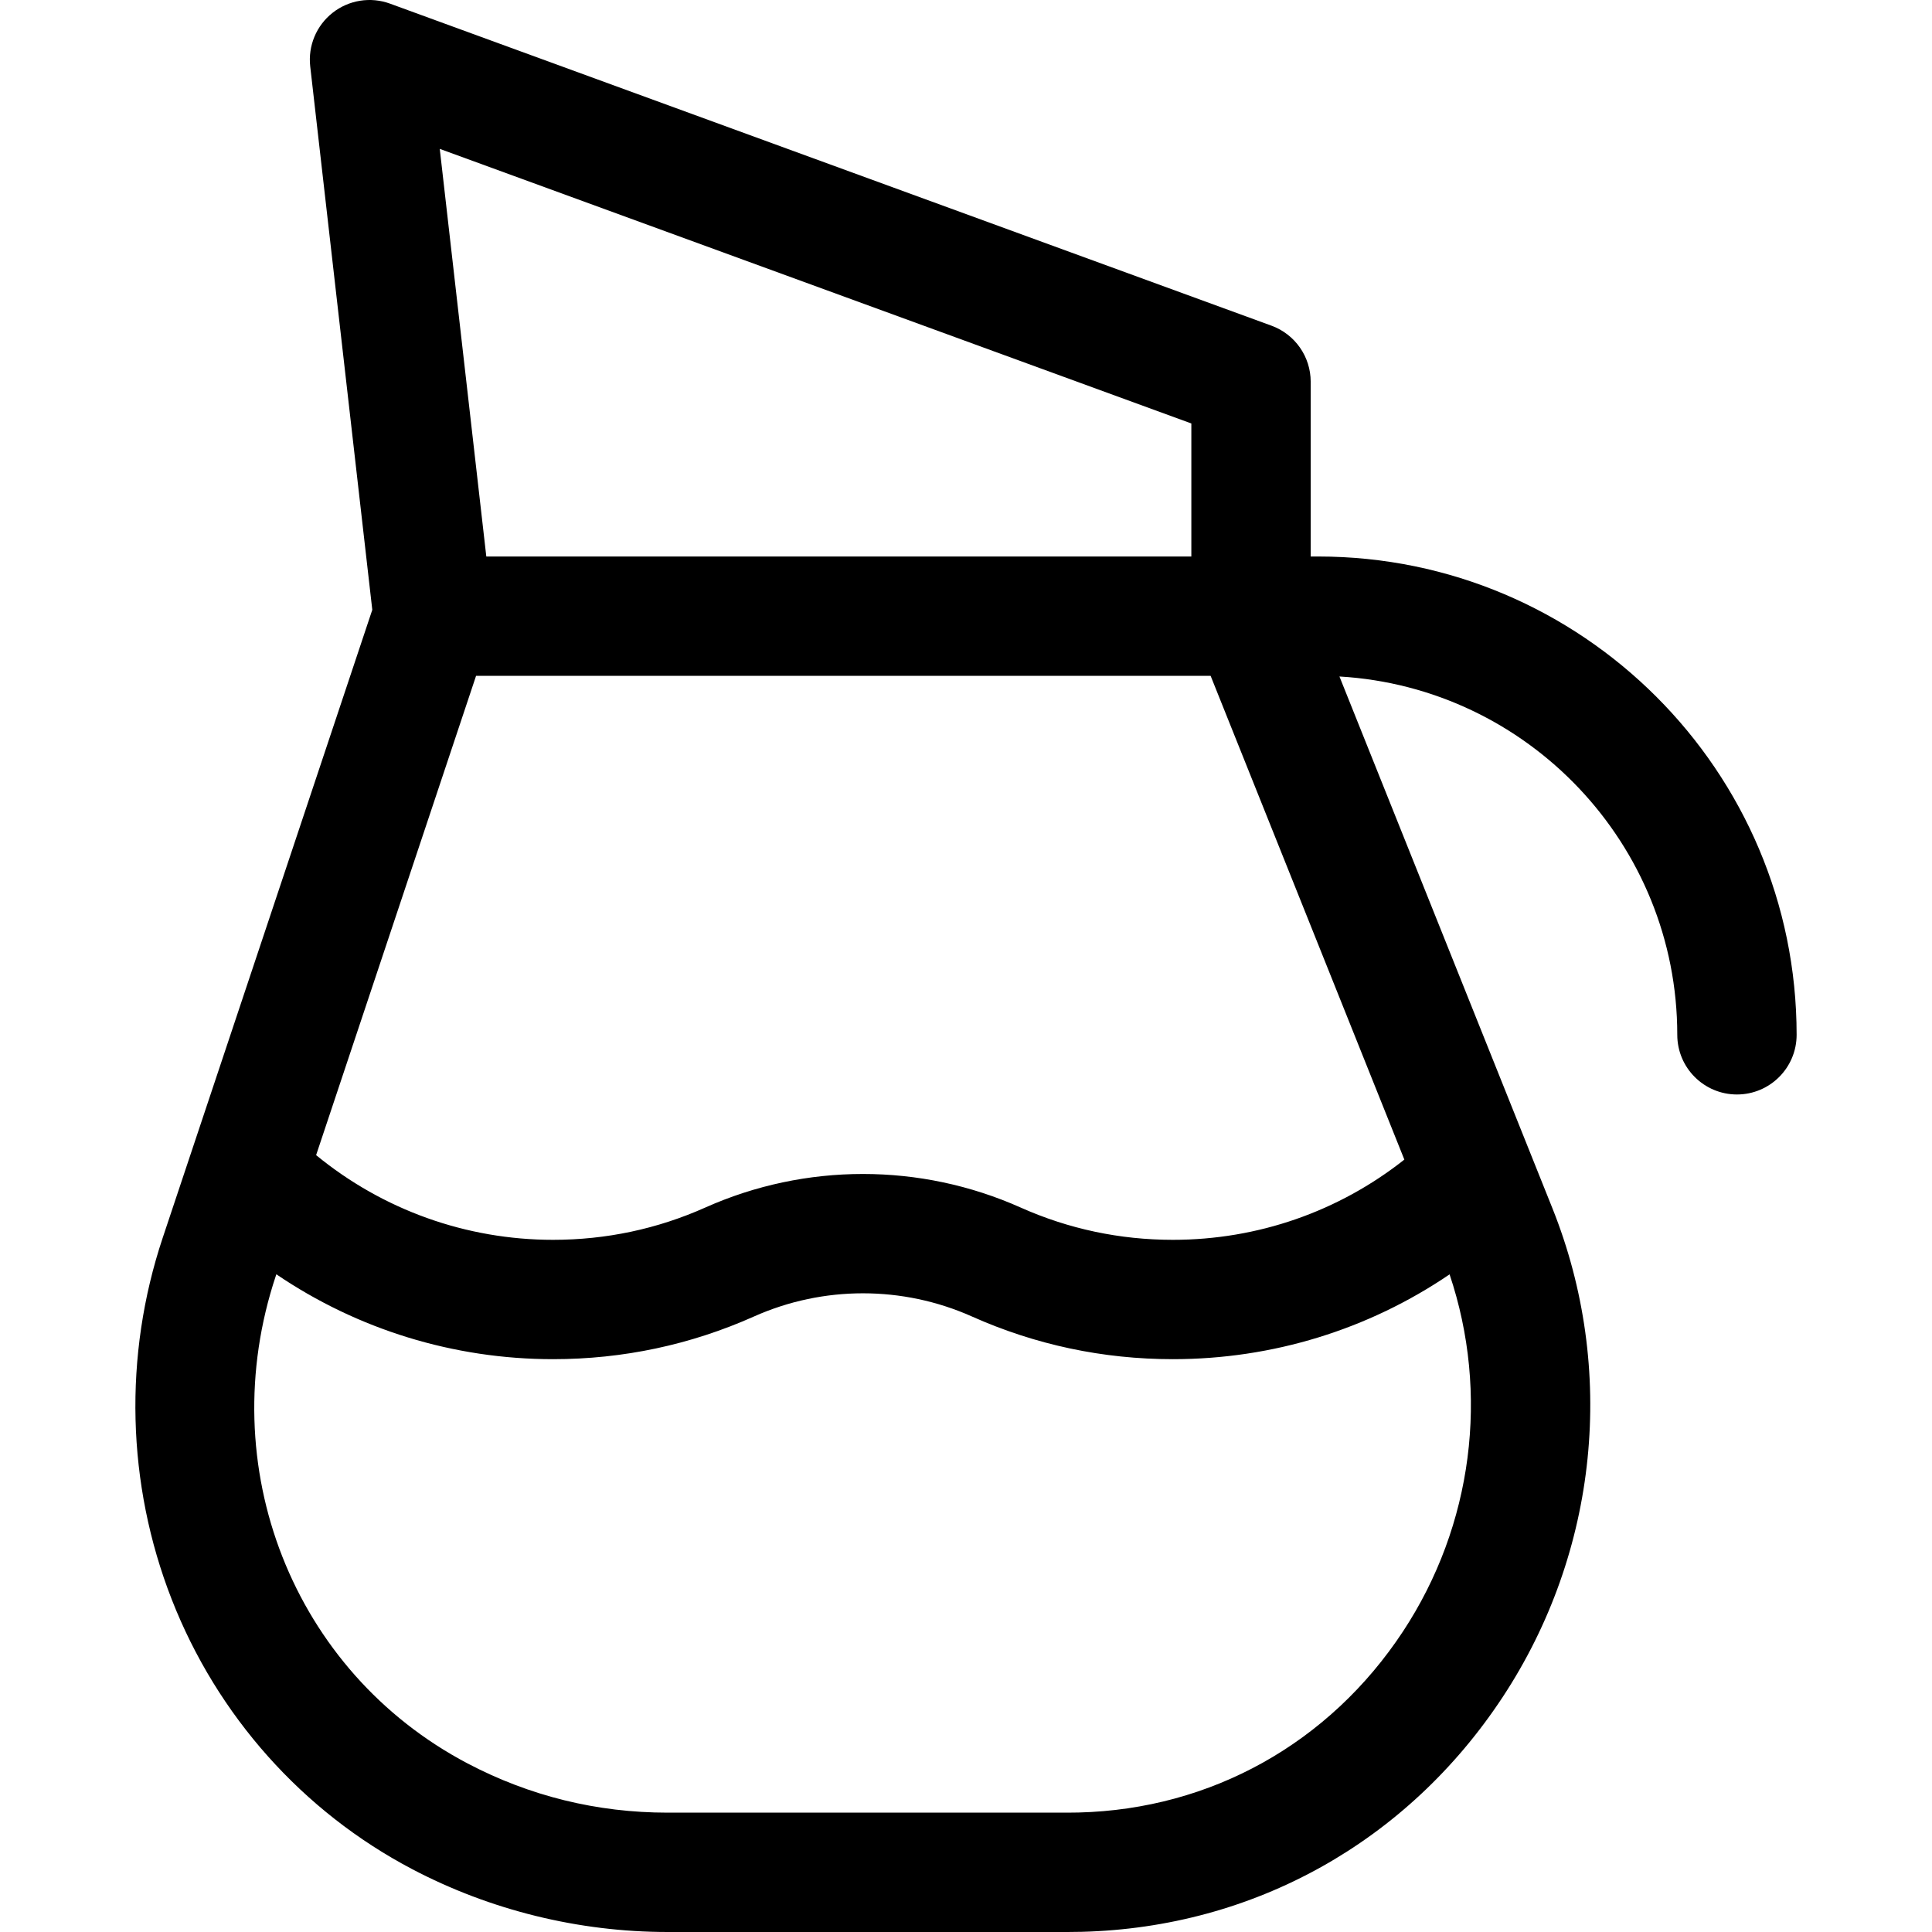 <?xml version="1.0" encoding="iso-8859-1"?>
<!-- Generator: Adobe Illustrator 19.0.0, SVG Export Plug-In . SVG Version: 6.00 Build 0)  -->
<svg version="1.1" id="Layer_1" xmlns="http://www.w3.org/2000/svg" xmlns:xlink="http://www.w3.org/1999/xlink" x="0px" y="0px"
	 viewBox="0 0 512 512" style="enable-background:new 0 0 512 512;" xml:space="preserve">
<g>
	<g>
		<path d="M349.368,147.48h-2.022v-46.315c0-6.641-4.15-12.574-10.388-14.854L103.352,0.961C98.202-0.922,92.446,0,88.14,3.39
			c-4.306,3.392-6.549,8.771-5.927,14.218l16.447,144.001L43.115,328.044c-10.415,31.207-9.564,65.233,2.393,95.811
			c12.059,30.835,34.684,56.221,63.709,71.479C129.955,506.236,153.375,512,176.947,512h105.955c1.253,0,2.503-0.016,3.754-0.047
			c45.634-1.156,86.304-23.838,111.582-62.23c25.322-38.459,30.241-86.889,13.155-129.55l-56.425-140.894
			c49.856,2.909,89.526,44.384,89.526,94.957c0,8.734,7.081,15.814,15.814,15.814s15.814-7.08,15.814-15.814
			C476.122,204.342,419.26,147.48,349.368,147.48z M315.718,112.223v35.257H128.878L116.54,39.453L315.718,112.223z M371.821,432.33
			c-19.501,29.617-50.835,47.115-85.961,48.005c-0.984,0.024-1.969,0.037-2.959,0.037H176.946c-18.728,0-36.563-4.385-53.011-13.032
			c-46.321-24.351-67.692-78.723-50.819-129.284l0.119-0.355c21.518,14.604,46.959,22.495,73.327,22.495
			c18.528,0,36.441-3.804,53.24-11.307c18.36-8.199,39.421-8.2,57.783,0c16.8,7.502,34.713,11.307,53.242,11.307
			c26.463,0,51.836-7.87,73.327-22.476C394.766,369.308,390.314,404.243,371.821,432.33z M372.168,307.304
			c-17.424,13.772-38.862,21.263-61.341,21.263c-14.055,0-27.629-2.879-40.346-8.557c-26.555-11.859-57.018-11.86-83.575,0
			c-12.717,5.678-26.29,8.557-40.345,8.557c-23.022,0-45.107-7.942-62.789-22.445l42.389-127.014h194.667L372.168,307.304z"/>
	</g>
</g>
<g>
</g>
<g>
</g>
<g>
</g>
<g>
</g>
<g>
</g>
<g>
</g>
<g>
</g>
<g>
</g>
<g>
</g>
<g>
</g>
<g>
</g>
<g>
</g>
<g>
</g>
<g>
</g>
<g>
</g>
</svg>
